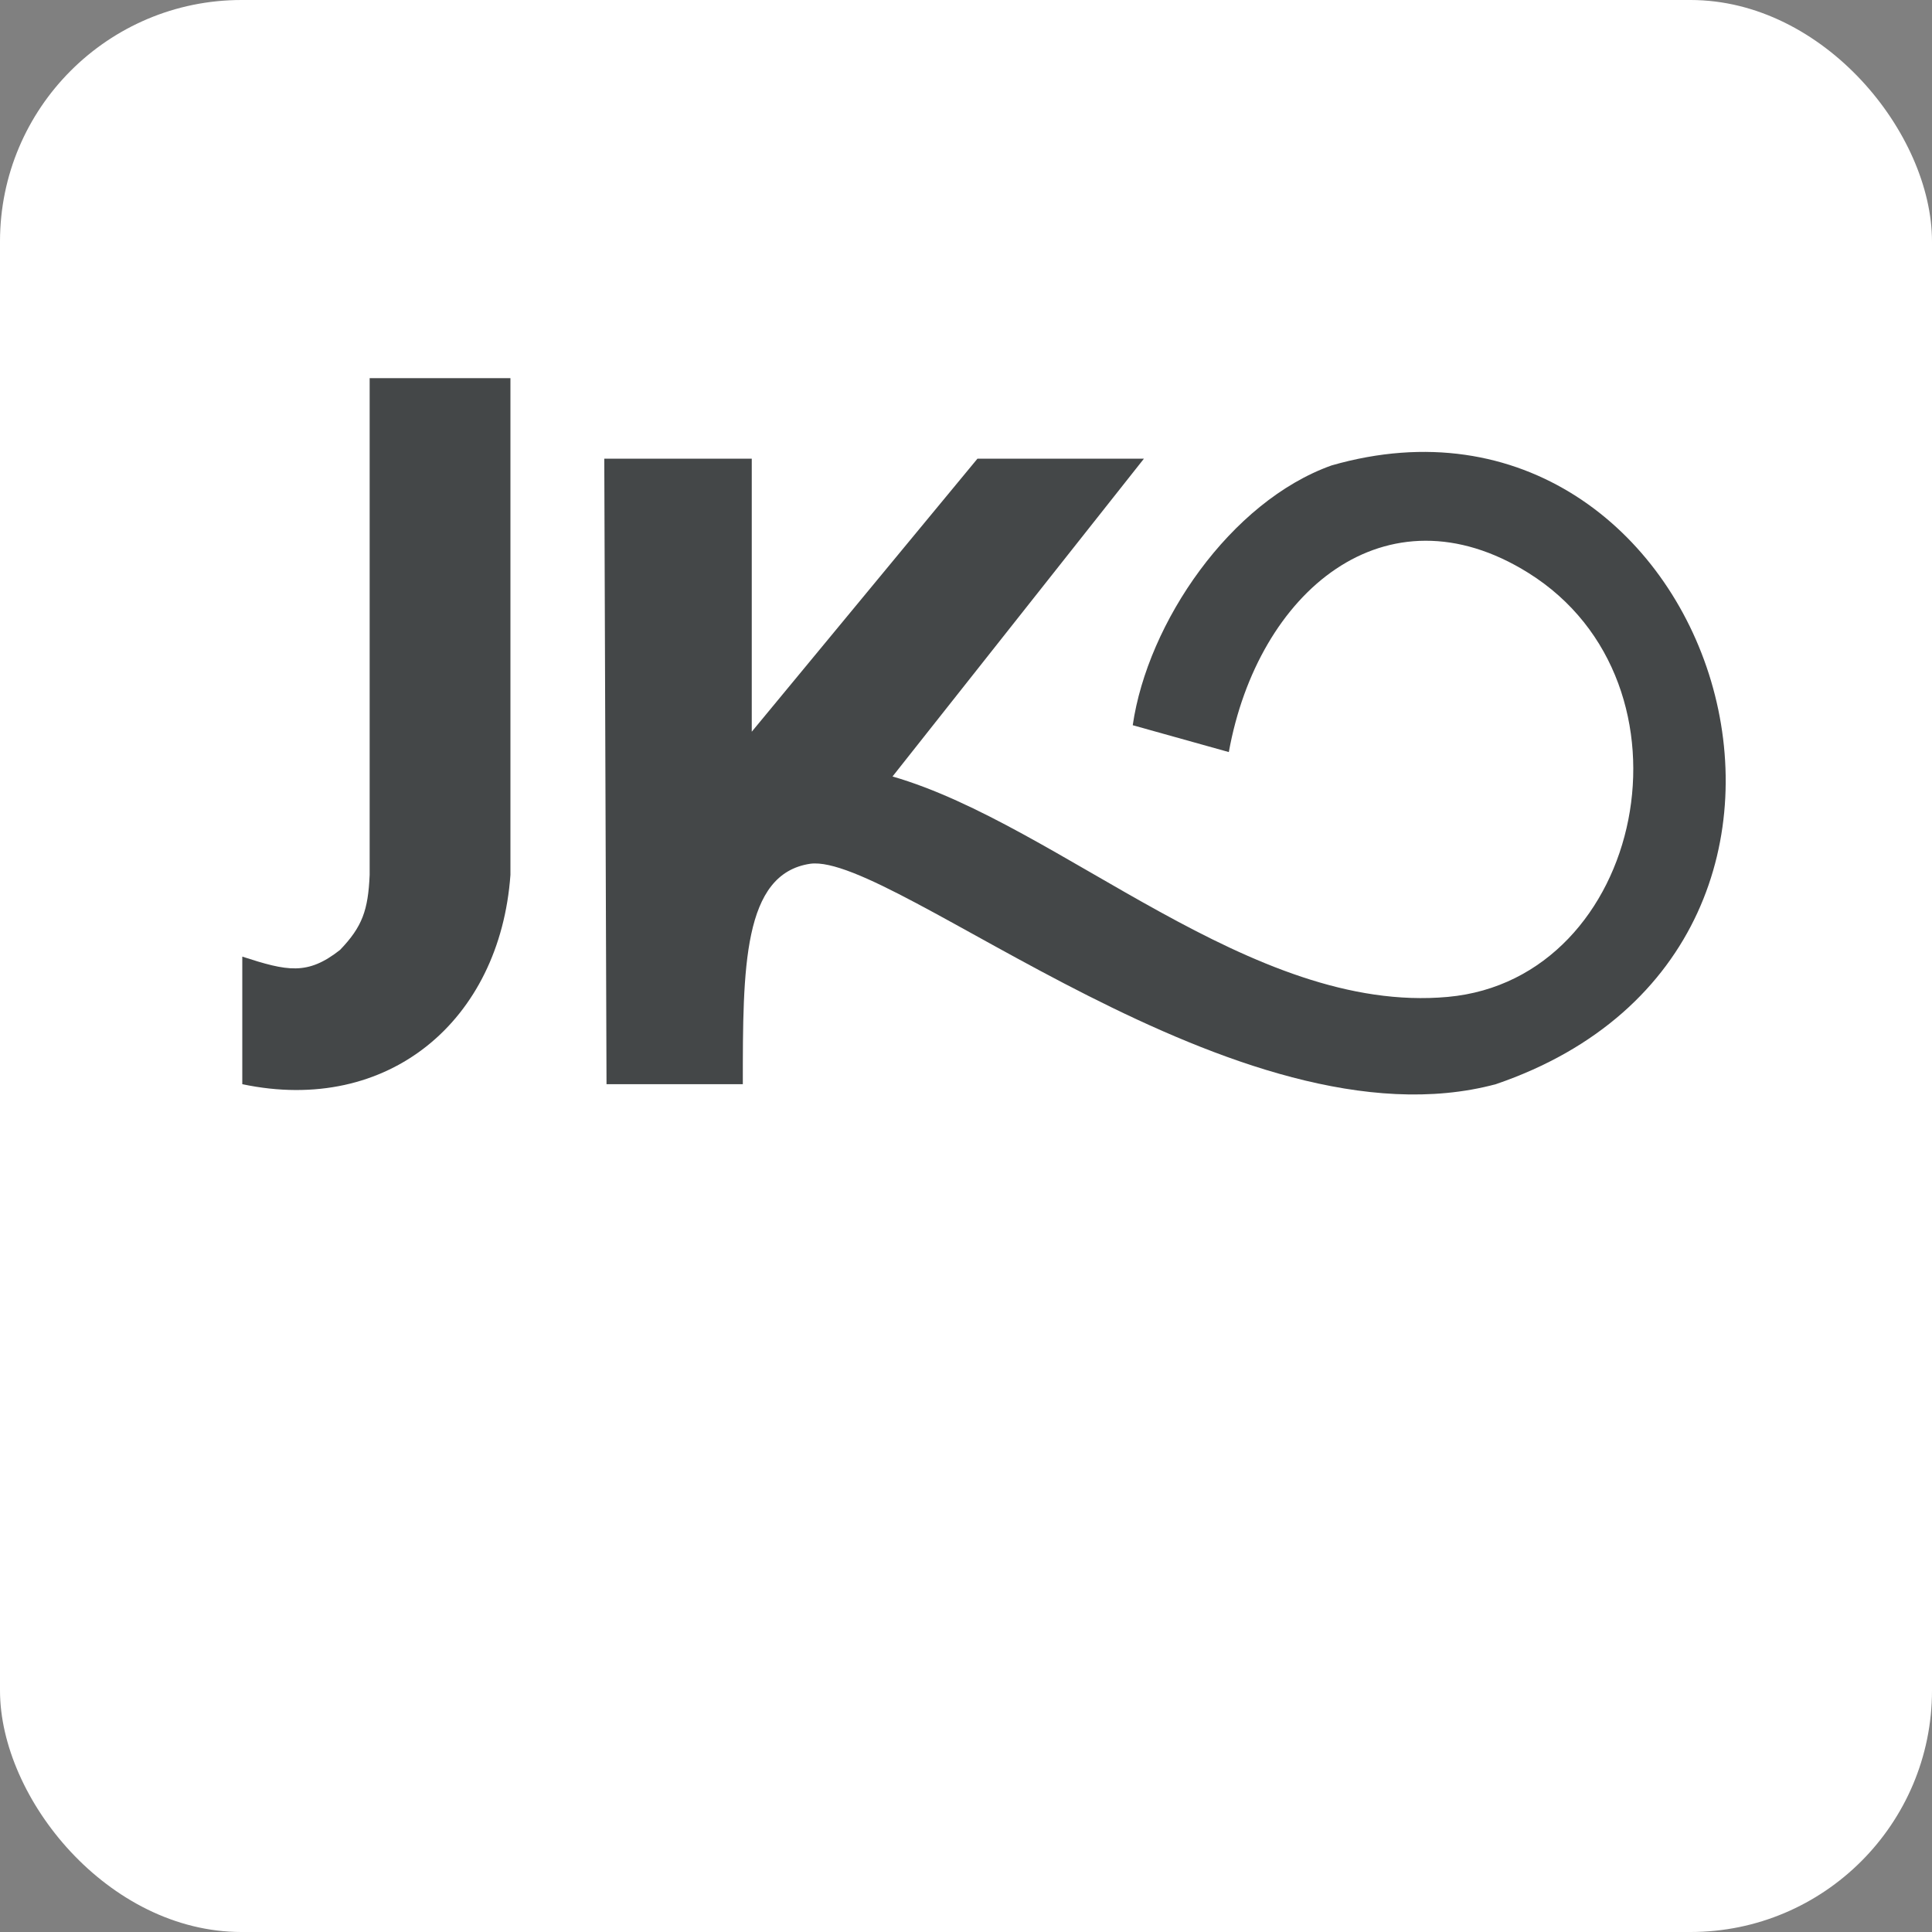 <svg width="512" height="512" viewBox="0 0 512 512" fill="none" xmlns="http://www.w3.org/2000/svg">
  <rect x="0" y="0" width="512" height="512" fill="#808080" stroke="none"/>
  <!-- Simplified square version of JKO logo optimized for small icon sizes -->
  <!-- Background for better visibility -->
  <rect width="512" height="512" fill="#FFFFFF" rx="64"/>

  <!-- Optimized "JKO" lettermark centered and sized for icon clarity -->
  <g transform="translate(64, 100) scale(0.42)">
    <!-- "ko" path -->
    <path
      d="M228.907 51.334L230.316 446H316.321C316.321 372.588 316.321 313.268 358.878 306.913C411.305 299.853 629.411 489.538 791.463 446C1051.1 357.308 928.491 -13.493 687.834 55.57C624.111 78.261 571.765 154.652 562.351 219.5L622.978 236.444C641.307 135.108 722.009 67.254 811.906 123.348C923.923 193.244 885.222 379.634 761.149 390.93C637.077 402.226 517.233 282.666 410.785 251.844L569.401 51.334H464.362L321.961 223.603V51.334H228.907Z"
      fill="#444748"
    />
    <!-- "J" path -->
    <path
      d="M80.865 0.5V313.974C79.885 336.281 76.236 346.621 62.184 361.277C41.544 377.516 28.855 374.692 0.5 365.513V446C92.713 465.459 163.089 405.861 169.69 313.974V0.5H80.865Z"
      fill="#444748"
    />
  </g>
</svg>
